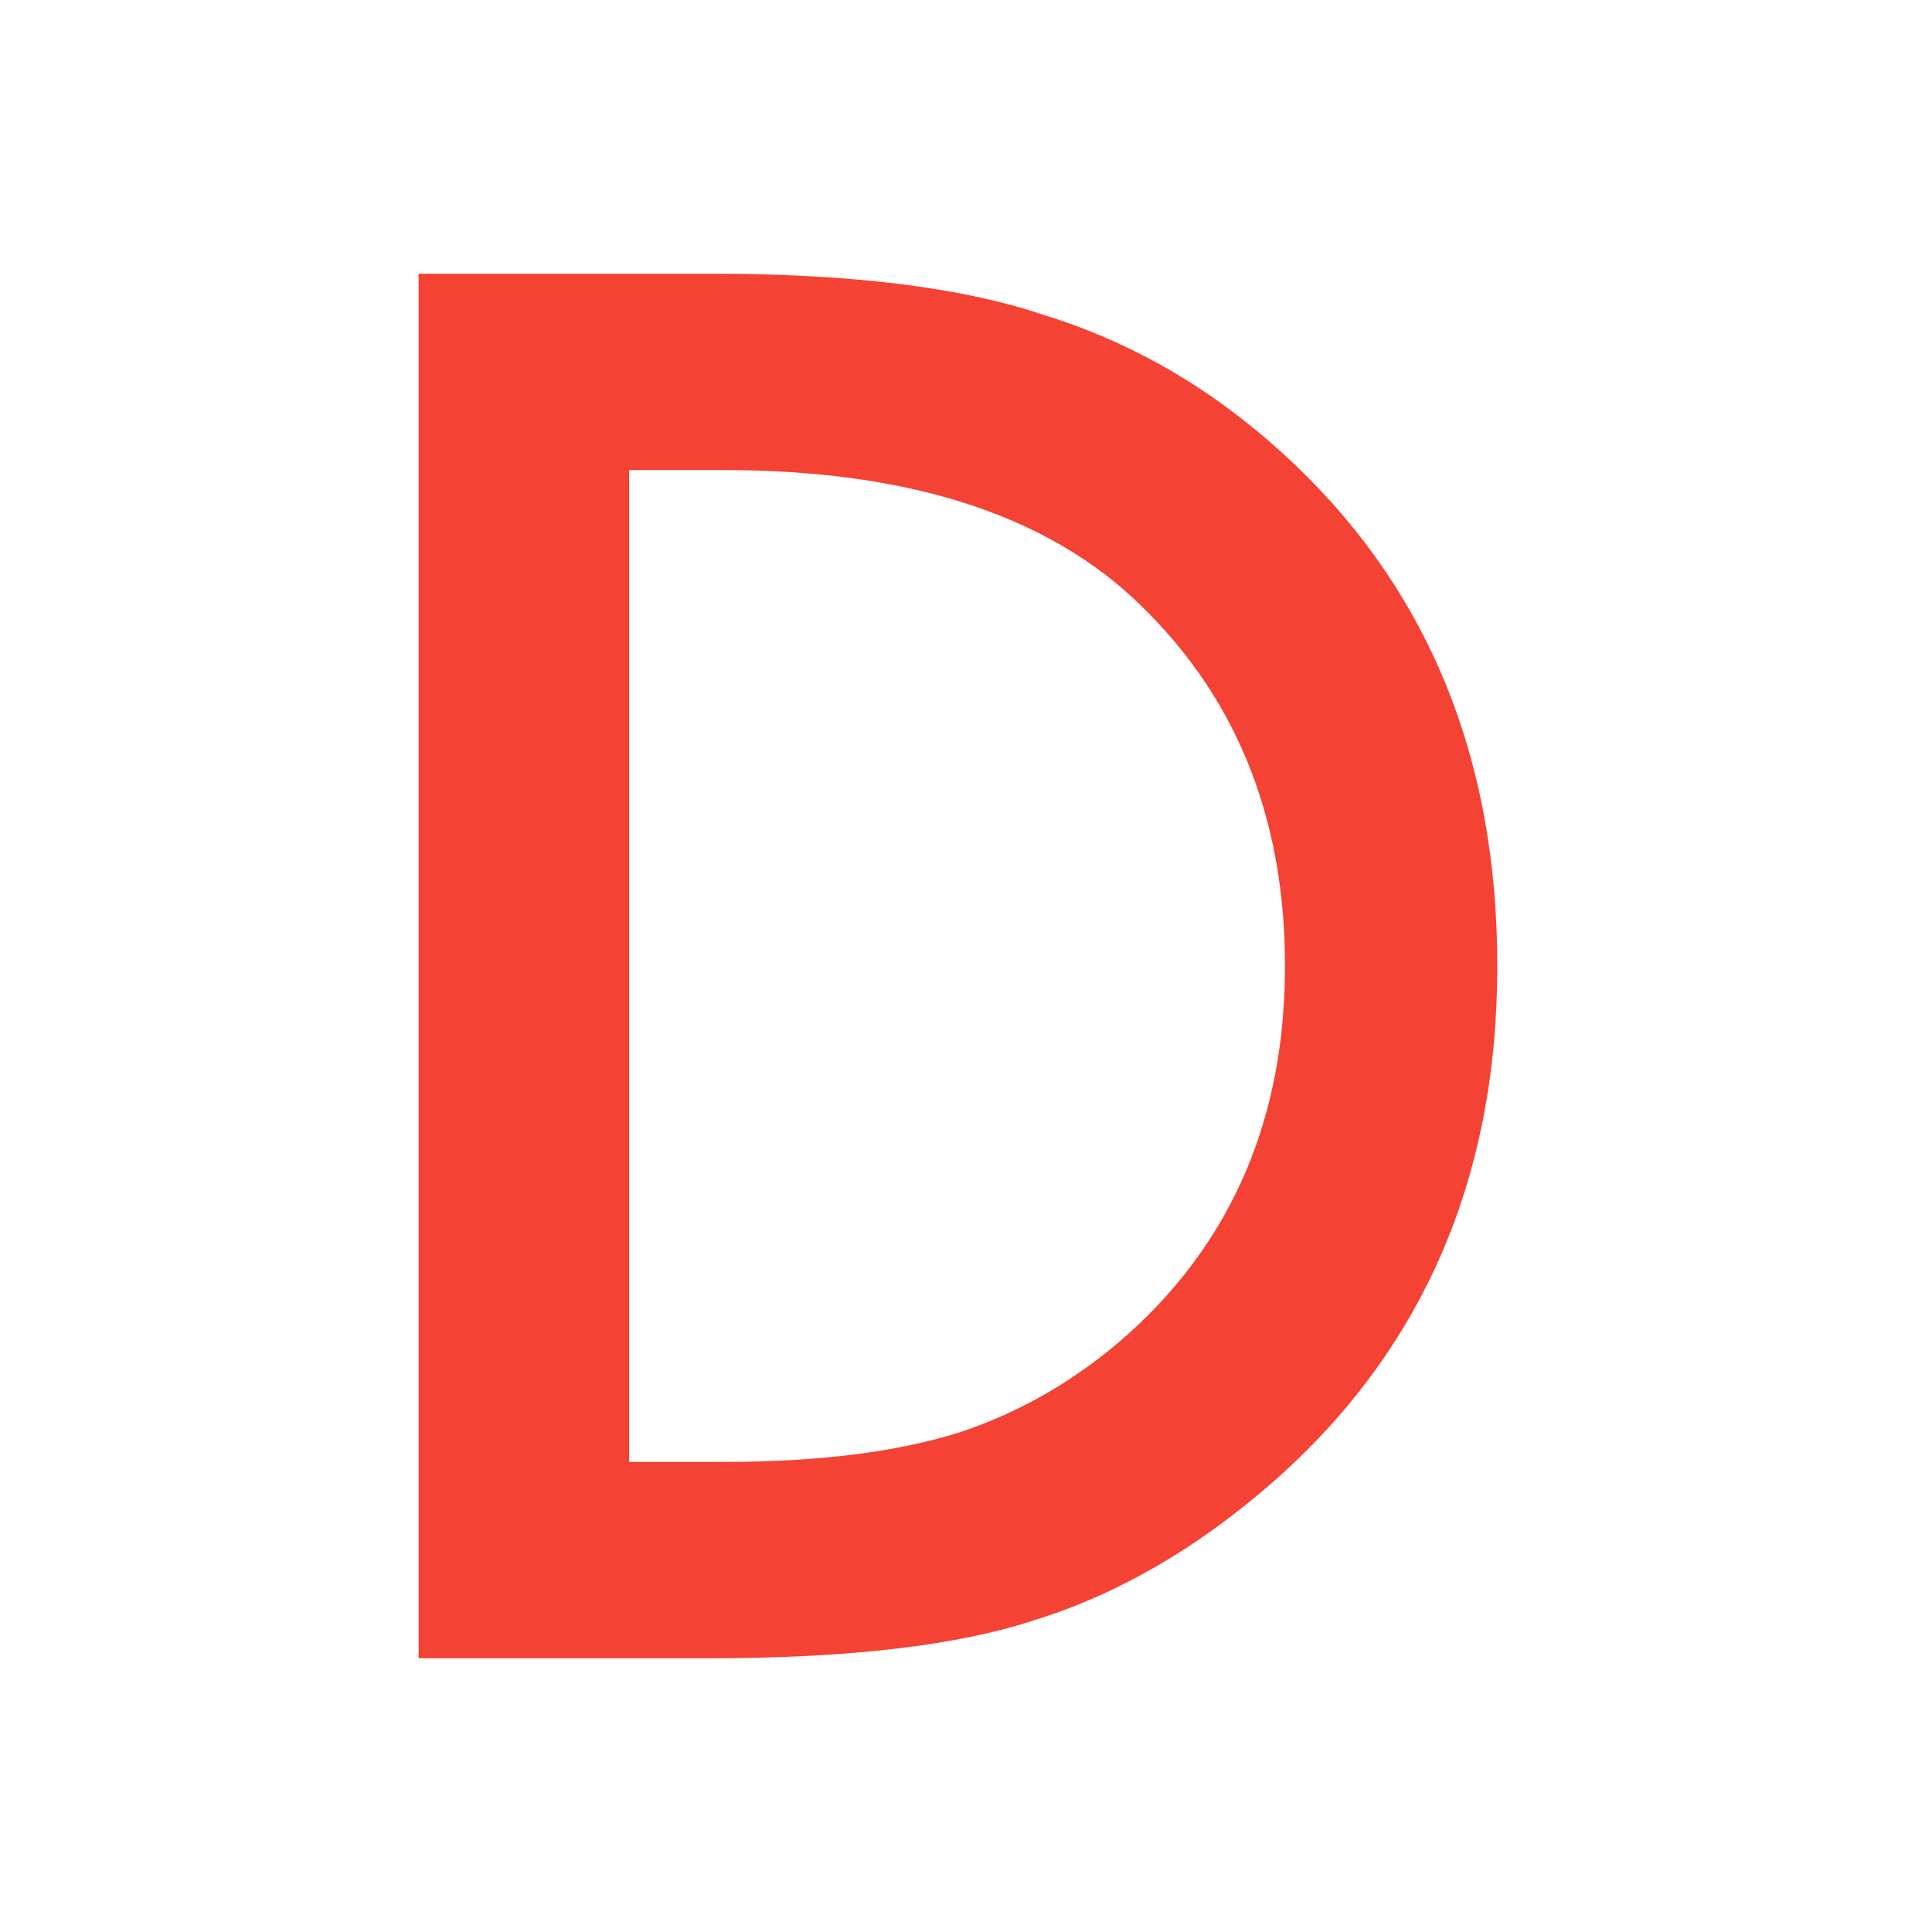 <?xml version="1.0" encoding="UTF-8"?> <svg xmlns="http://www.w3.org/2000/svg" width="120" height="120" viewBox="0 0 120 120" fill="none"> <rect width="120" height="120" fill="white"></rect> <path d="M26 103V17H44.181C52.897 17 59.781 17.854 64.831 19.562C70.255 21.233 75.174 24.074 79.589 28.084C88.53 36.179 93 46.818 93 60C93 73.219 88.343 83.914 79.028 92.083C74.352 96.168 69.451 99.008 64.326 100.605C59.537 102.202 52.748 103 43.956 103H26ZM39.075 90.802H44.967C50.84 90.802 55.722 90.189 59.612 88.964C63.503 87.664 67.019 85.603 70.162 82.781C76.596 76.951 79.813 69.358 79.813 60C79.813 50.568 76.633 42.919 70.274 37.052C64.55 31.816 56.114 29.198 44.967 29.198H39.075V90.802Z" fill="#F44235"></path> </svg> 